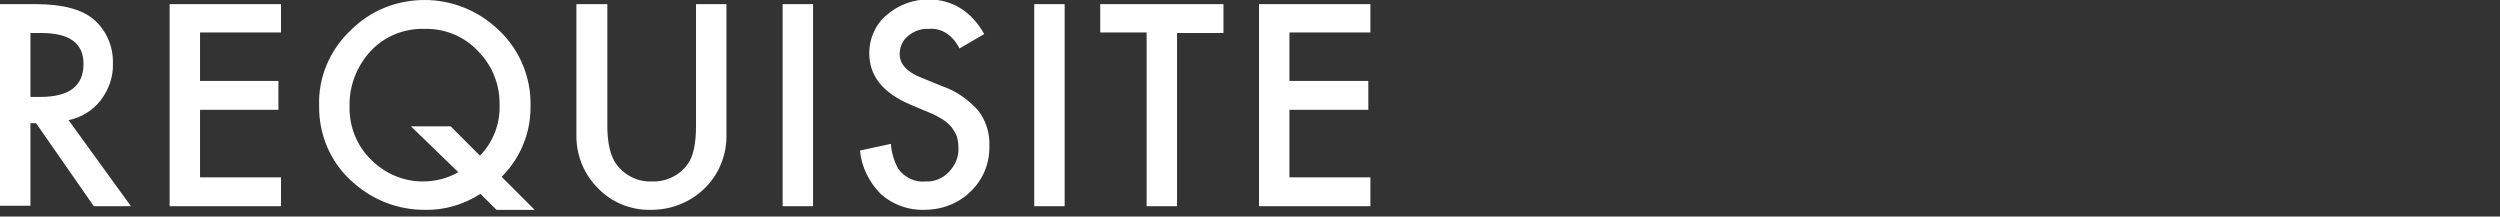 <?xml version="1.0" encoding="utf-8"?>
<!-- Generator: Adobe Illustrator 25.2.1, SVG Export Plug-In . SVG Version: 6.00 Build 0)  -->
<svg version="1.1" id="Layer_1" xmlns="http://www.w3.org/2000/svg" xmlns:xlink="http://www.w3.org/1999/xlink" x="0px" y="0px"
	 viewBox="0 0 484.9 42" style="enable-background:new 0 0 484.9 42;" xml:space="preserve">
<rect x="0" y="0" width="484.9" height="42" fill="#333333" stroke="none"/>
<style type="text/css">
	.st0{fill:#FFFFFF;}
</style>
<path id="Path_704" class="st0" d="M13.3,23.3L25.4,40h-7.2L7,23.9H5.9v16H0V0.8h6.9c5.2,0,8.9,1,11.2,2.9c2.5,2.1,3.9,5.3,3.8,8.6
	c0.1,2.6-0.8,5.1-2.4,7.2C18,21.4,15.8,22.8,13.3,23.3z M5.9,18.8h1.9c5.6,0,8.4-2.1,8.4-6.4c0-4-2.7-6-8.2-6H5.9V18.8z M54.5,6.3
	H38.8v9.4H54v5.6H38.8v13.1h15.7V40H32.9V0.8h21.6V6.3z M103.7,40.7h-7.4l-3.1-3.1c-3.3,2.1-7,3.2-10.9,3.1c-5.1,0-10-1.9-13.8-5.3
	c-4.3-3.7-6.7-9.2-6.6-14.9C61.7,15,64,9.6,68.1,5.8C71.9,2,77,0,82.4,0c4.9,0,9.7,1.8,13.4,5c4.7,3.9,7.3,9.7,7.1,15.8
	c0,5.1-2,9.9-5.6,13.5L103.7,40.7z M87.4,24.5l5.7,5.7c2.5-2.6,3.9-6.1,3.8-9.7c0.1-4-1.4-7.8-4.2-10.6C90,7,86.2,5.5,82.3,5.6
	C78.4,5.5,74.6,7,71.9,9.9c-2.7,2.9-4.2,6.8-4.1,10.7c-0.1,3.9,1.4,7.7,4.2,10.4c2.7,2.7,6.3,4.2,10,4.2c2.4,0,4.8-0.6,6.9-1.8
	l-9.2-8.9H87.4z M117.8,0.8v23.6c0,3.4,0.6,5.8,1.7,7.4c1.6,2.2,4.2,3.5,6.9,3.4c2.7,0.1,5.4-1.1,7-3.4c1.1-1.5,1.6-4,1.6-7.4V0.8
	h5.9V26c0.1,3.8-1.3,7.5-3.9,10.2c-2.8,2.9-6.6,4.5-10.7,4.5c-4,0.1-7.9-1.5-10.6-4.5c-2.6-2.7-4-6.4-3.9-10.2V0.8H117.8z
	 M157.7,0.8V40h-5.9V0.8H157.7z M190.9,6.6l-4.8,2.8c-0.6-1.2-1.5-2.3-2.6-3c-1-0.6-2.1-0.9-3.3-0.8c-1.5-0.1-2.9,0.4-4.1,1.4
	c-1,0.8-1.6,2.1-1.6,3.5c0,1.9,1.4,3.5,4.3,4.6l3.9,1.6c2.7,0.9,5.1,2.6,7,4.7c1.5,1.9,2.3,4.4,2.2,6.8c0.1,3.4-1.2,6.6-3.6,8.9
	c-2.4,2.4-5.7,3.6-9,3.6c-3.1,0.1-6.1-1-8.4-3c-2.3-2.3-3.8-5.3-4.1-8.5l6-1.3c0.1,1.7,0.6,3.3,1.4,4.8c1.2,1.7,3.2,2.7,5.3,2.5
	c1.7,0.1,3.4-0.6,4.6-1.9c1.2-1.3,1.9-2.9,1.8-4.7c0-0.7-0.1-1.4-0.3-2.1c-0.2-0.6-0.6-1.2-1-1.8c-0.5-0.6-1.1-1.1-1.7-1.5
	c-0.8-0.5-1.7-1-2.5-1.3l-3.8-1.6c-5.4-2.3-8-5.6-8-10c0-2.8,1.2-5.6,3.4-7.4c2.3-2,5.3-3.1,8.4-3C184.8,0,188.4,2.2,190.9,6.6
	L190.9,6.6z M206.5,0.8V40h-5.9V0.8H206.5z M228.3,6.3V40h-5.9V6.3h-9V0.8h23.9v5.6H228.3z M265.8,6.3h-15.7v9.4h15.3v5.6h-15.3
	v13.1h15.7V40h-21.6V0.8h21.6L265.8,6.3z M19.6,69.3H5.9v9.4h13.2v5.6H5.9V103H0V63.8h19.6L19.6,69.3z M26,83.2
	C26,77.8,28.2,72.6,32.1,69c3.8-3.9,9.1-6,14.5-5.9C52,63,57.2,65.1,61,69c3.9,3.8,6.1,9,6,14.4c0.1,5.4-2.1,10.6-6,14.3
	c-7.8,7.6-20.2,7.9-28.3,0.7C28.3,94.6,25.8,89,26,83.2L26,83.2z M32,83.3c-0.1,4,1.5,7.9,4.4,10.7c5.7,5.6,14.8,5.6,20.4-0.1
	c2.8-2.8,4.3-6.6,4.2-10.5c0.1-3.9-1.4-7.7-4.2-10.5c-2.7-2.8-6.4-4.4-10.3-4.3c-3.9-0.1-7.6,1.5-10.3,4.3
	C33.4,75.6,31.9,79.4,32,83.3z M89.3,86.3l12.1,16.7h-7.2L83,86.9h-1.1v16H76V63.8h6.9c5.2,0,8.9,1,11.2,2.9
	c2.5,2.1,3.9,5.3,3.8,8.6c0.1,2.6-0.8,5.1-2.4,7.2C94,84.4,91.8,85.8,89.3,86.3L89.3,86.3z M81.9,81.8h1.9c5.6,0,8.4-2.1,8.4-6.4
	c0-4-2.7-6-8.2-6h-2.1V81.8z M125.1,103l8.3-42.1l13.5,30.5l13.9-30.5l7.4,42.1h-6.1l-3.8-23.7l-11.6,25.5l-11.3-25.5l-4.2,23.7
	H125.1z M176.1,83.2c-0.1-5.4,2.1-10.5,6.1-14.2c3.8-3.9,9.1-6,14.5-5.9c5.4-0.1,10.6,2.1,14.4,6c3.9,3.8,6.1,9,6,14.4
	c0.1,5.4-2.1,10.6-6,14.3c-7.8,7.6-20.2,7.9-28.3,0.7C178.3,94.6,175.9,89,176.1,83.2z M182.1,83.3c-0.1,4,1.5,7.9,4.4,10.7
	c5.7,5.6,14.8,5.6,20.4-0.1c2.8-2.8,4.3-6.6,4.2-10.5c0.1-3.9-1.4-7.7-4.2-10.5c-5.7-5.7-14.9-5.7-20.6,0
	C183.5,75.6,182,79.4,182.1,83.3L182.1,83.3z M226.1,103V63.8h5.9c2.1-0.1,4.2,0.2,6.3,0.6c1.5,0.4,2.8,1.1,4,2.1
	c1.1,1,2,2.3,2.6,3.7c0.6,1.4,1,3,1,4.6c0,2.7-1.1,5.3-3.2,7.1c2,0.7,3.7,2,4.9,3.7c2.9,4.4,2.3,10.2-1.4,13.9
	c-1.2,1.3-2.7,2.2-4.4,2.7c-2.2,0.5-4.4,0.8-6.7,0.7H226.1z M232,80.6h1.9c2.2,0,3.8-0.5,4.8-1.5c1.1-1.2,1.7-2.7,1.5-4.3
	c0.1-1.6-0.5-3.1-1.6-4.2c-1.3-1-2.9-1.5-4.6-1.4H232L232,80.6z M232,97.4h3.7c2.7,0,4.6-0.5,5.9-1.6c1.3-1.1,2-2.7,2-4.3
	c0-1.6-0.7-3.2-1.9-4.3c-1.2-1.1-3.4-1.7-6.6-1.7h-3L232,97.4z M264.3,63.8V103h-5.9V63.8H264.3z M281.2,63.8v33.6h11.5v5.6h-17.4
	V63.8H281.2z M305.8,63.8V103h-5.9V63.8H305.8z M327.6,69.3V103h-5.9V69.3h-9v-5.6h23.9v5.6H327.6z M351.4,86l-12.8-22.3h6.8l9,15.7
	l9-15.7h6.8L357.3,86V103h-5.9L351.4,86z M399.7,63.8v33.6h11.5v5.6h-17.4V63.8H399.7z M424.3,63.8V103h-5.9V63.8H424.3z
	 M454.9,69.3h-13.7v9.4h13.2v5.6h-13.2V103h-5.9V63.8h19.6L454.9,69.3z M484.9,69.3h-15.7v9.4h15.3v5.6h-15.3v13.1h15.7v5.6h-21.6
	V63.8h21.6L484.9,69.3z"/>
</svg>

